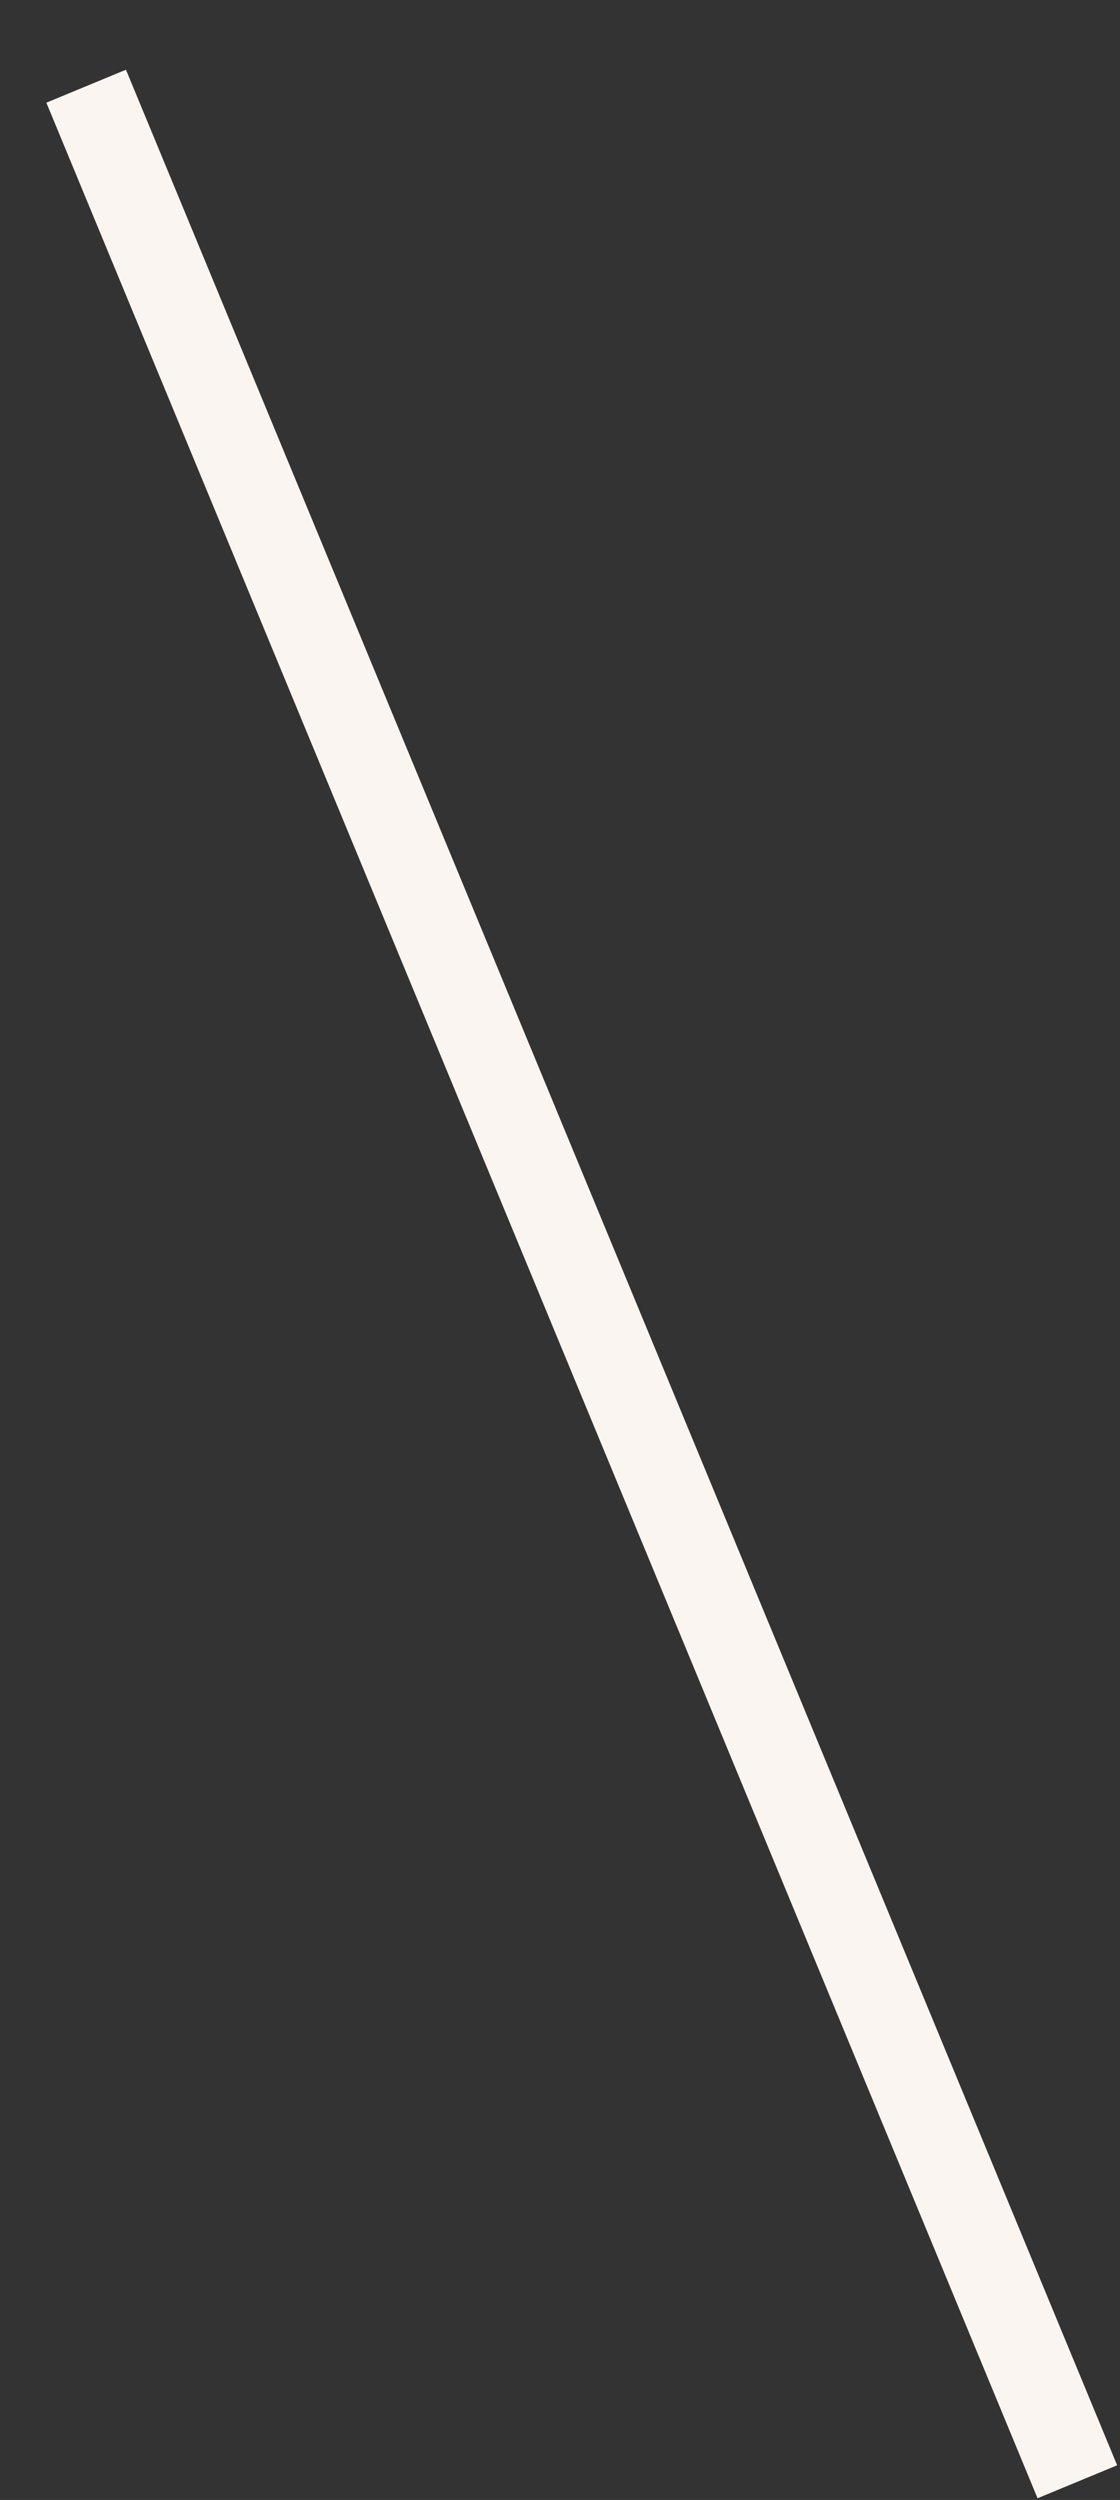 <?xml version="1.0" encoding="utf-8"?>
<svg xmlns="http://www.w3.org/2000/svg" fill="none" height="100%" overflow="visible" preserveAspectRatio="none" style="display: block;" viewBox="0 0 13 29" width="100%">
<rect x="0" y="0" width="13" height="29" fill="#333333" stroke="none"/>
<path d="M12.505 28.789L1 1" id="Vector" stroke="#FAF5F0"/>
</svg>